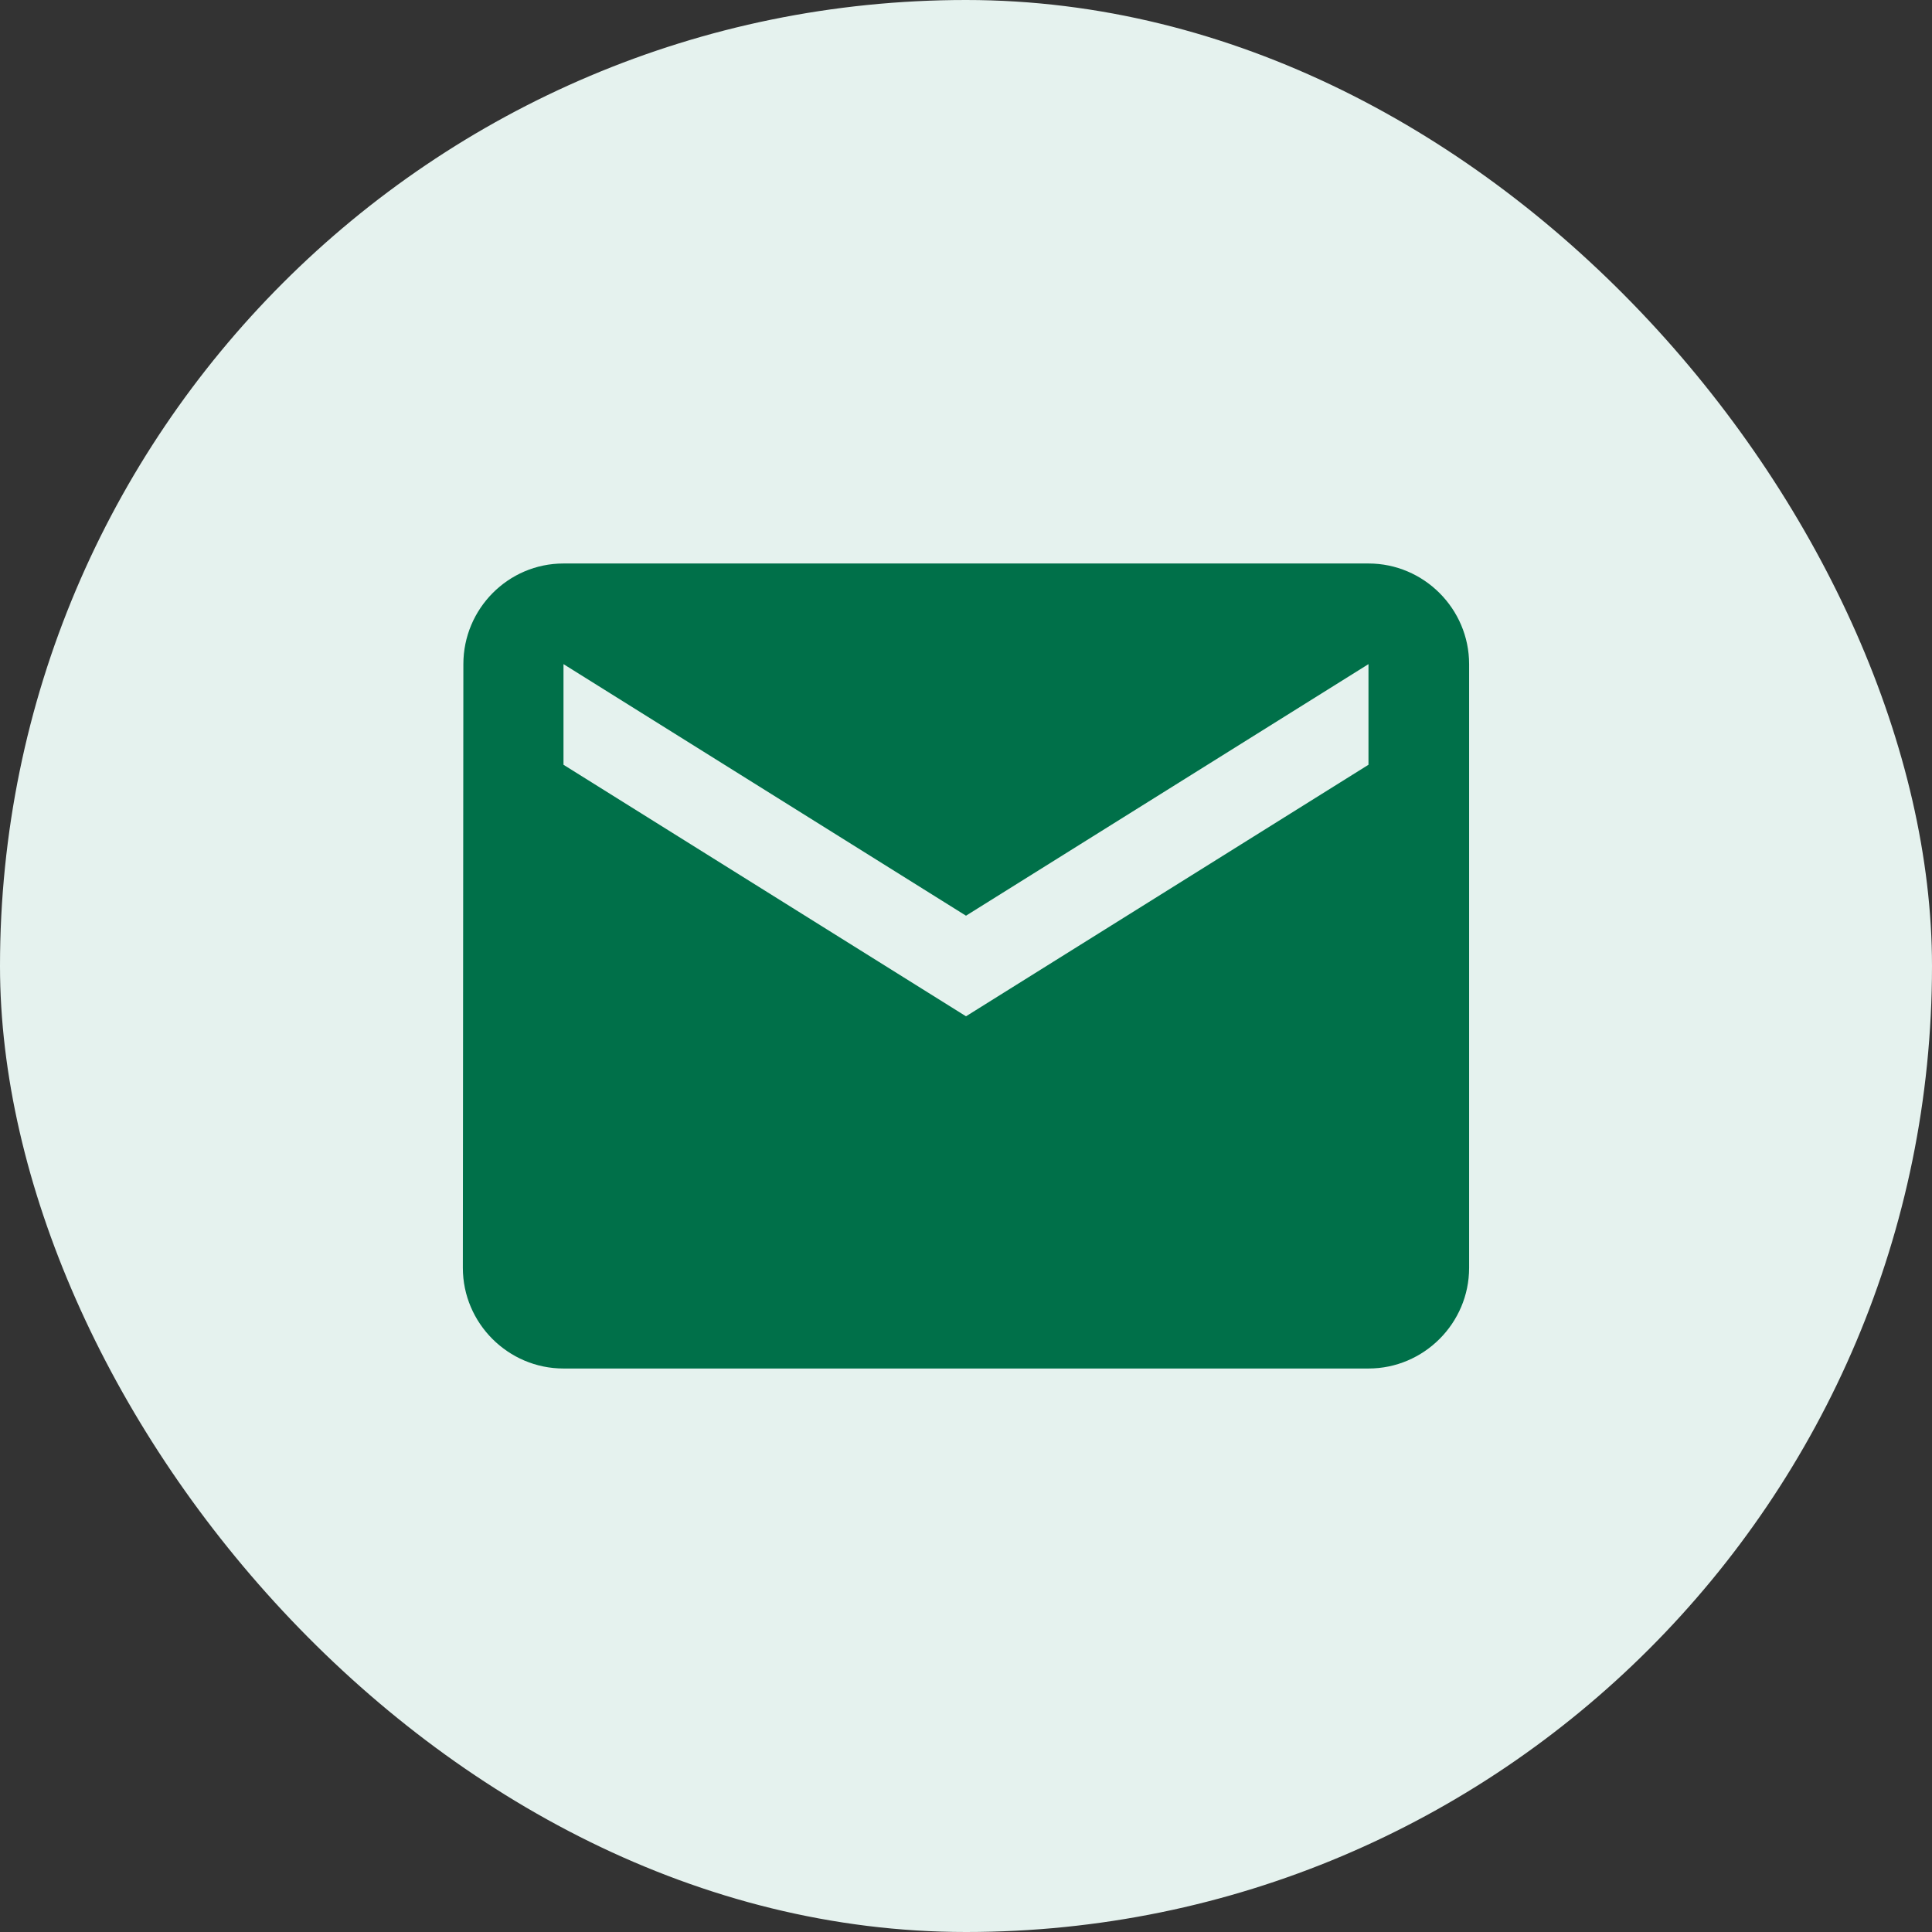 <svg width="56" height="56" viewBox="0 0 56 56" fill="none" xmlns="http://www.w3.org/2000/svg">
<rect x="0" y="0" width="56" height="56" fill="#333333" stroke="none"/>
<rect width="56" height="56" rx="28" fill="#E5F2EE"/>
<path d="M39.666 16.333H16.333C14.729 16.333 13.431 17.646 13.431 19.25L13.416 36.75C13.416 38.354 14.729 39.667 16.333 39.667H39.666C41.271 39.667 42.583 38.354 42.583 36.75V19.25C42.583 17.646 41.271 16.333 39.666 16.333ZM39.666 22.167L28 29.458L16.333 22.167V19.25L28 26.542L39.666 19.25V22.167Z" fill="#007049"/>
</svg>
